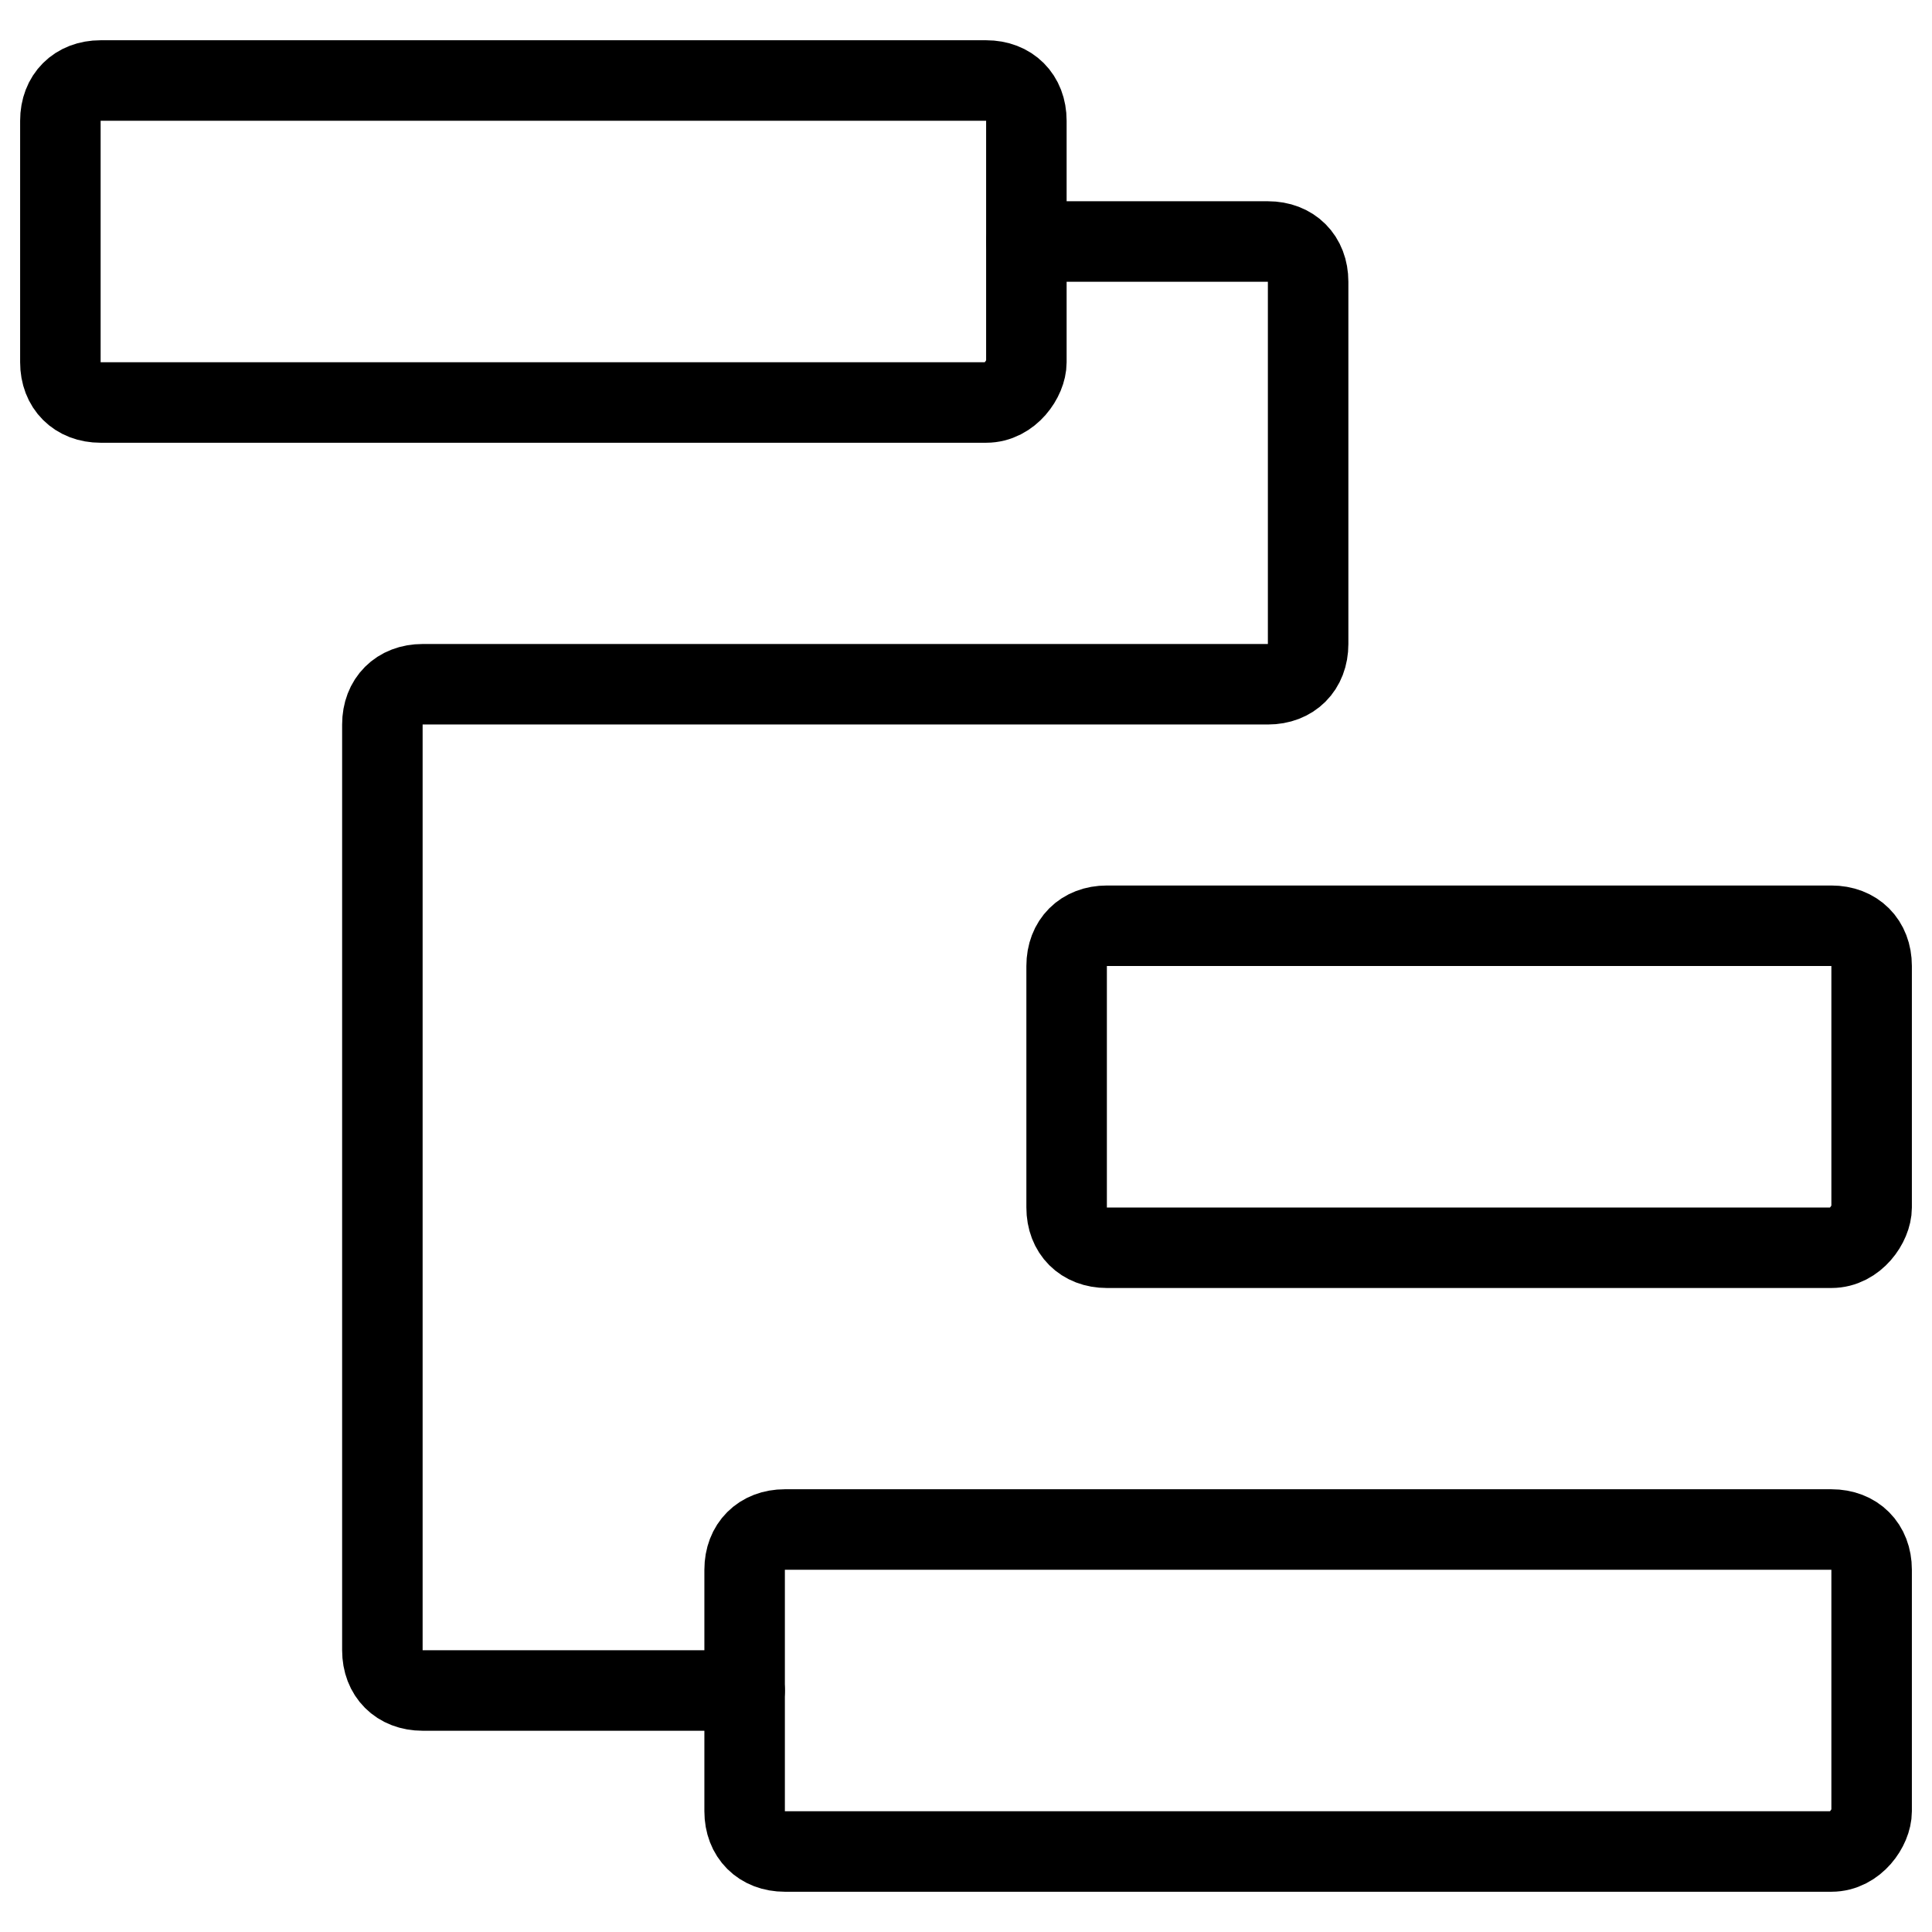 <svg xmlns="http://www.w3.org/2000/svg" fill="none" viewBox="0 0 24 24" stroke="black"><path stroke-linecap="round" stroke-linejoin="round" stroke-miterlimit="10" d="M12.25 5h-11c-.3 0-.5-.2-.5-.5v-3c0-.3.2-.5.5-.5h11c.3 0 .5.2.5.5v3c0 .2-.2.5-.5.5Zm10.5 18h-13c-.3 0-.5-.2-.5-.5v-3c0-.3.2-.5.5-.5h13c.3 0 .5.2.5.5v3c0 .2-.2.5-.5.5Zm0-7.5h-9c-.3 0-.5-.2-.5-.5v-3c0-.3.2-.5.5-.5h9c.3 0 .5.2.5.5v3c0 .2-.2.5-.5.5Z"/><path stroke-linecap="round" stroke-linejoin="round" stroke-miterlimit="10" d="M12.75 3h3c.3 0 .5.2.5.5V8c0 .3-.2.5-.5.5H5.25c-.3 0-.5.2-.5.5v11.5c0 .3.2.5.5.5h4"/></svg>